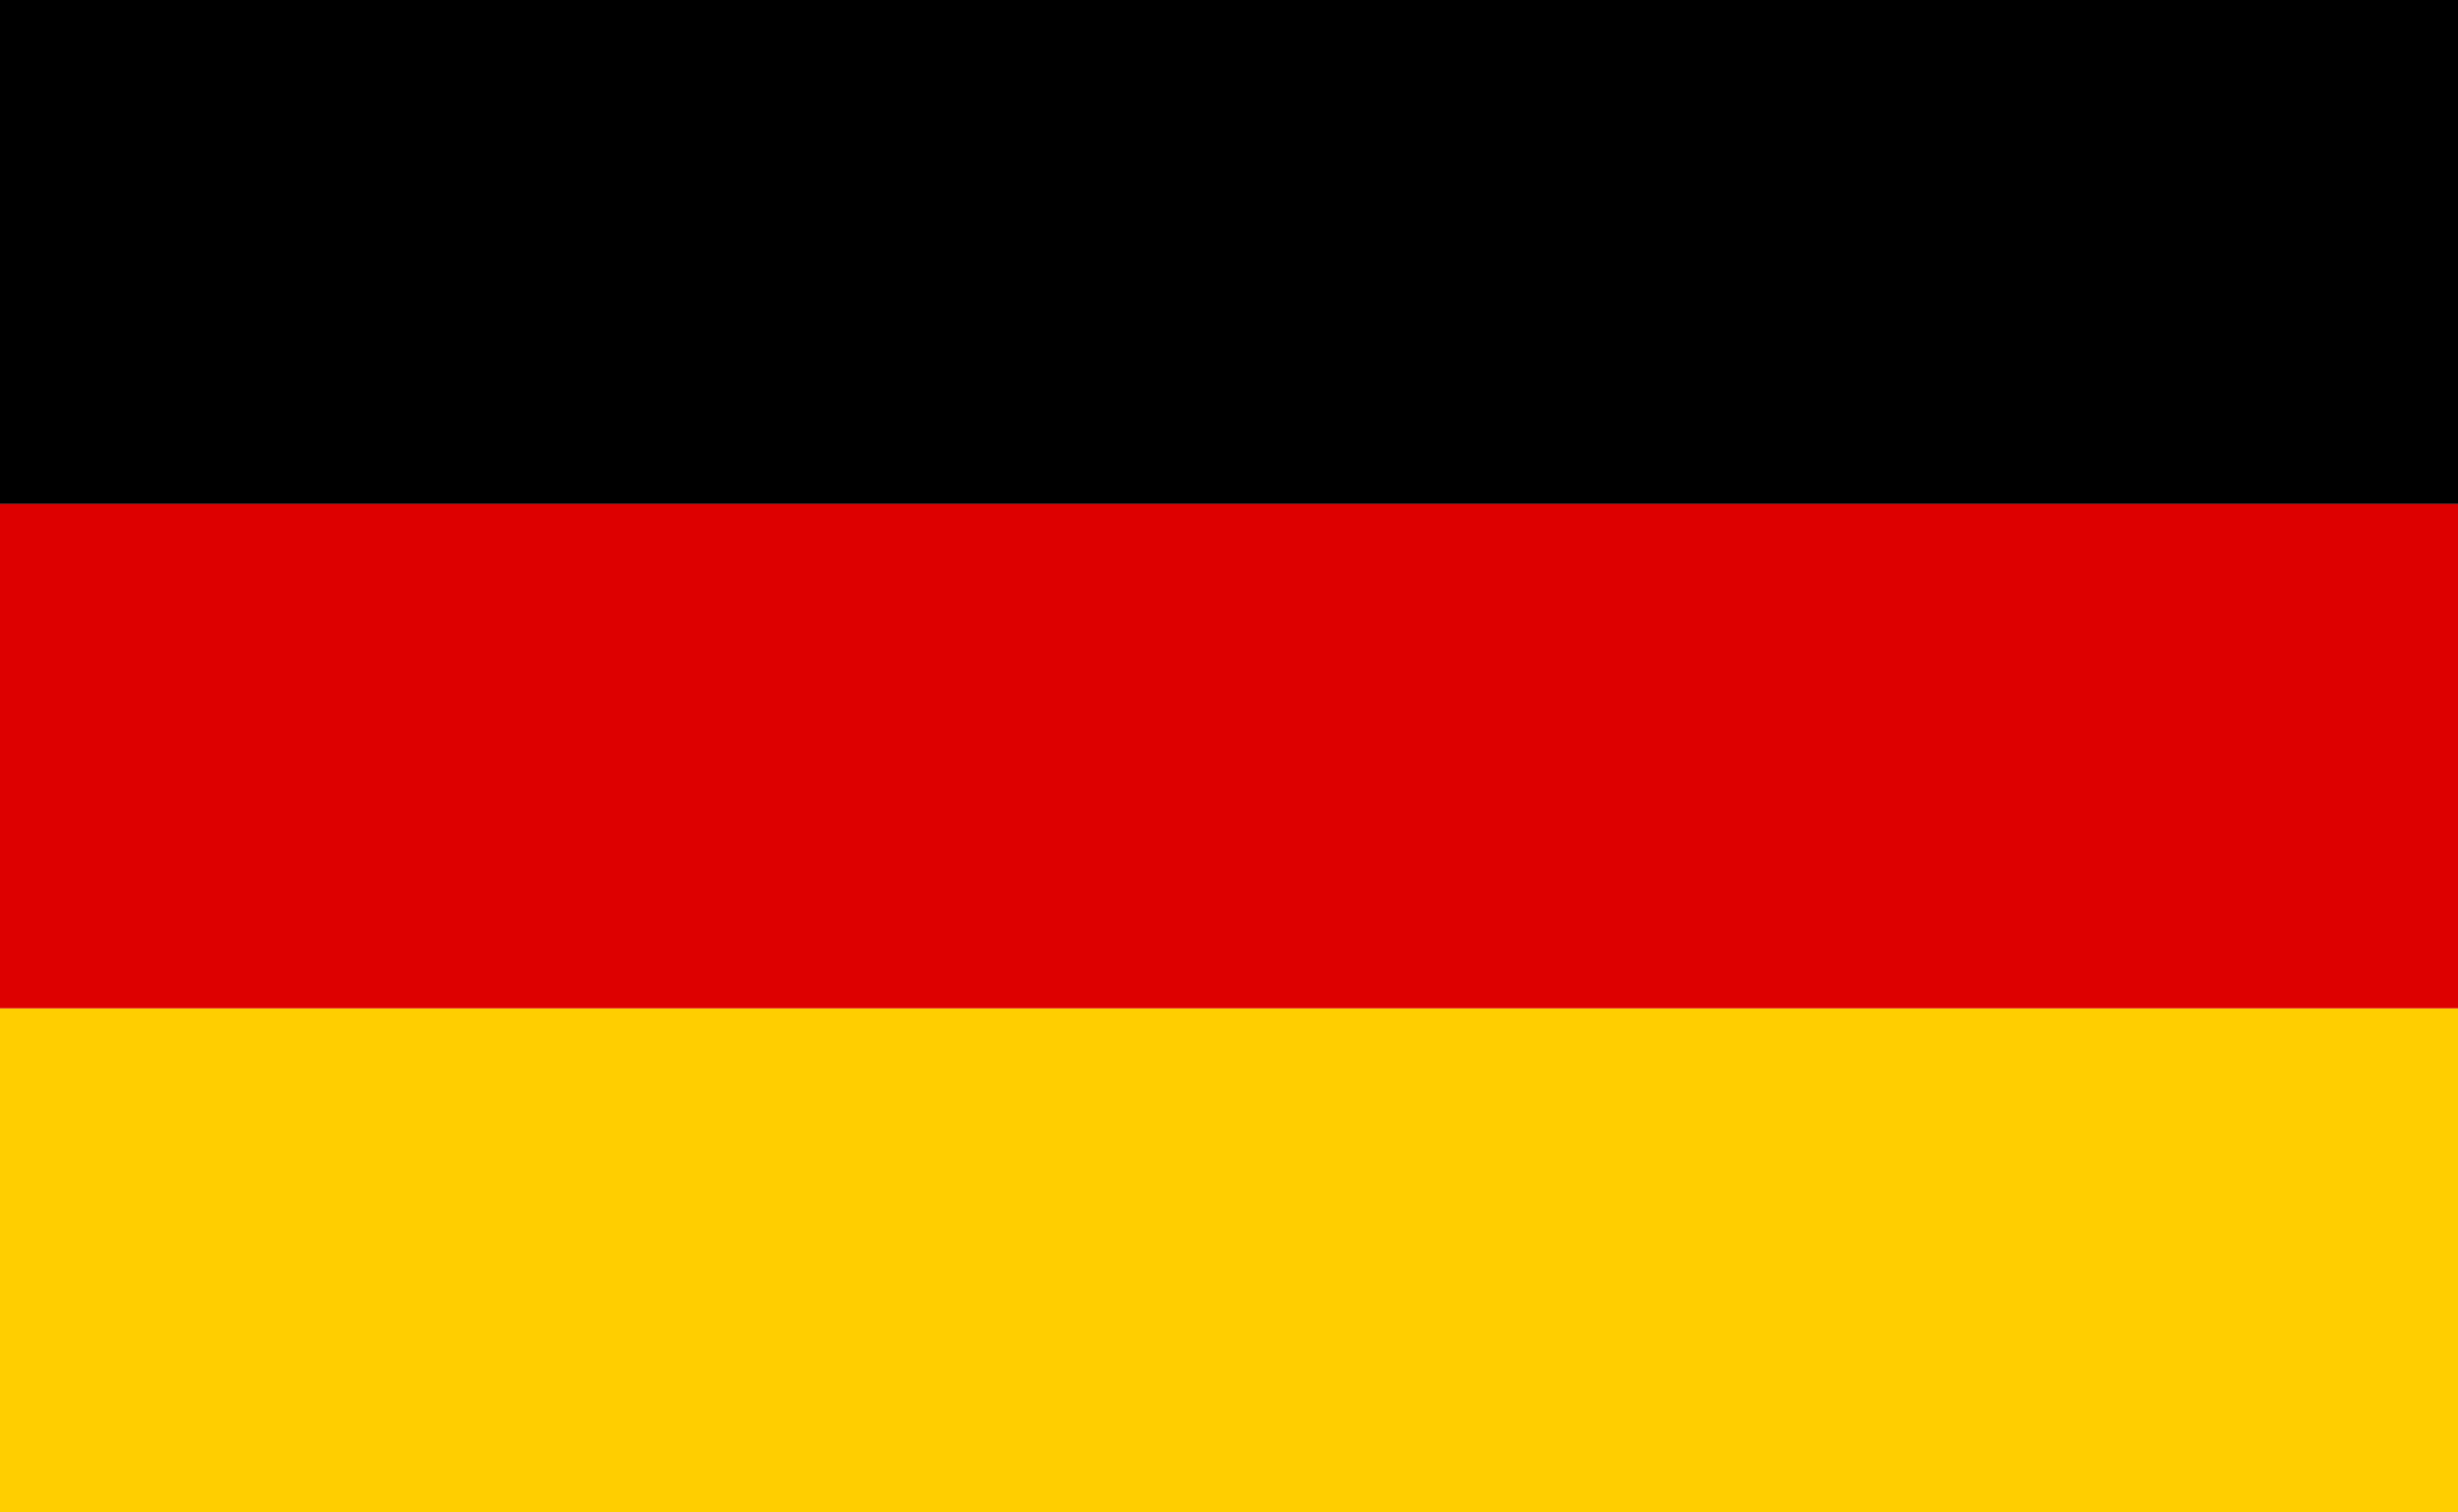 <svg width="26" height="16" viewBox="0 0 26 16" fill="none" xmlns="http://www.w3.org/2000/svg">
<path d="M0 10.666H26V16H0V10.666Z" fill="#FFCE00"/>
<path d="M0 0H26V5.333H0V0Z" fill="black"/>
<path d="M0 5.333H26V10.667H0V5.333Z" fill="#DD0000"/>
</svg>
